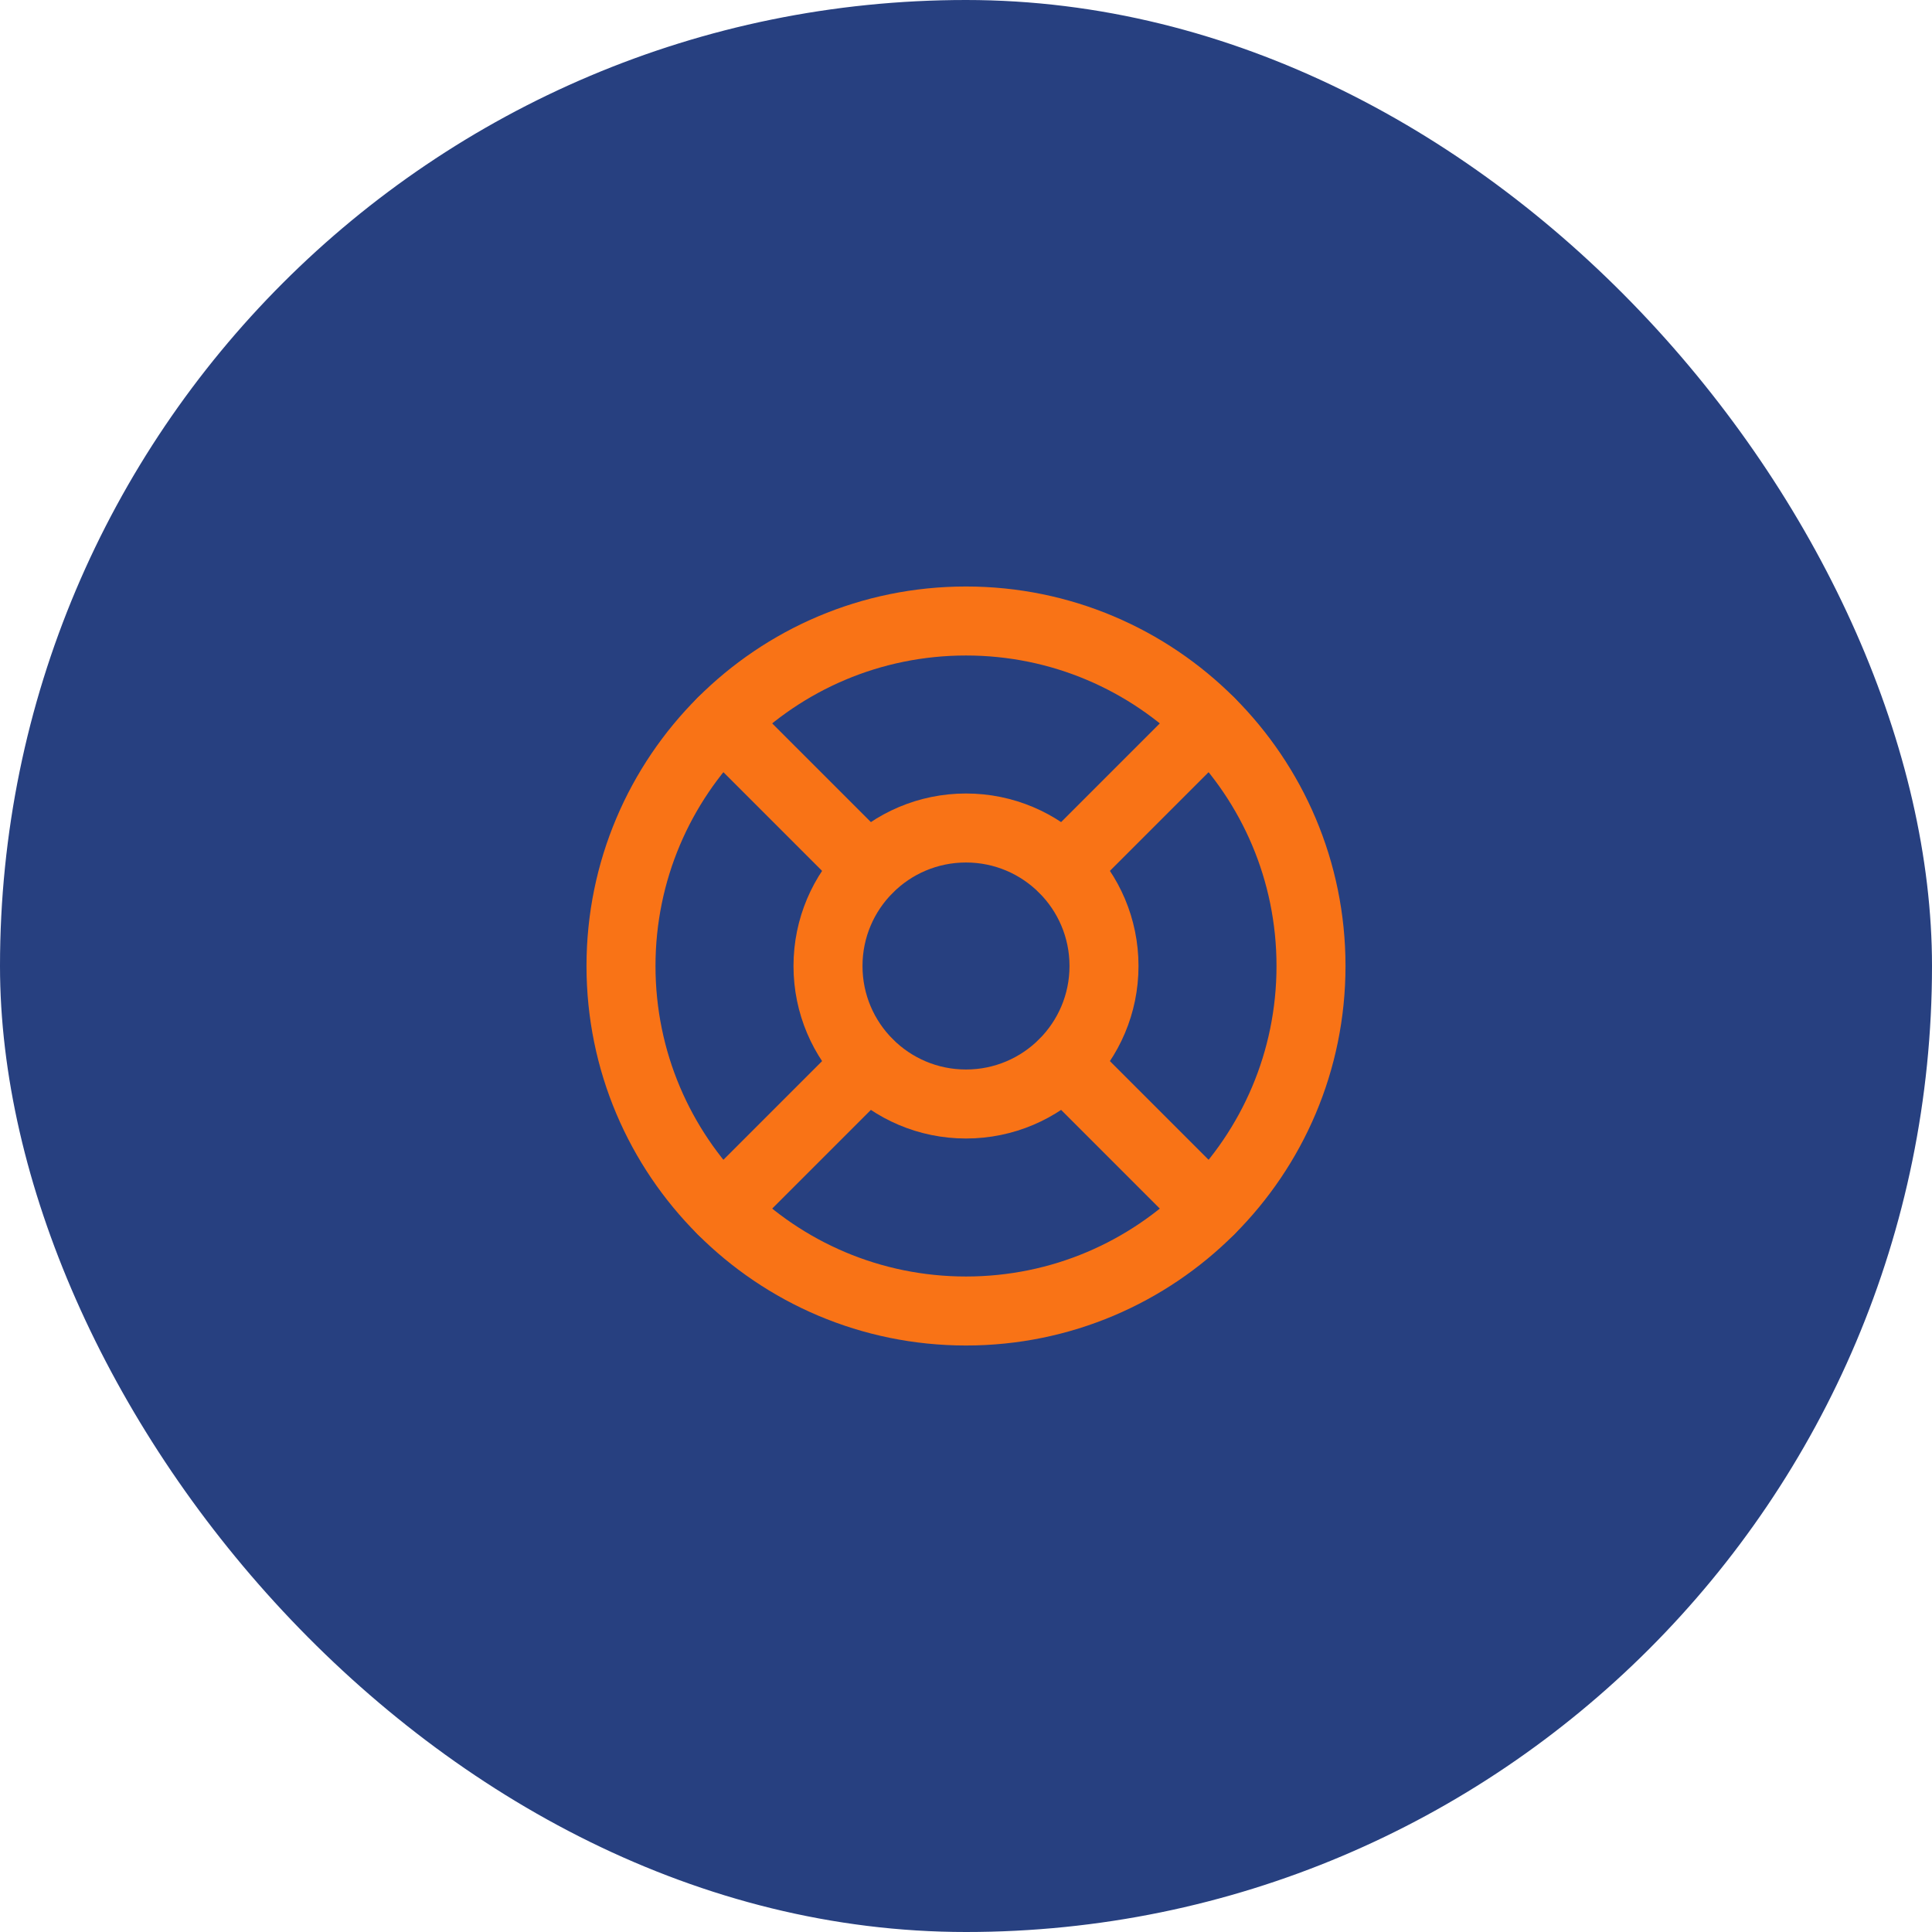 <svg width="56" height="56" viewBox="0 0 56 56" fill="none" xmlns="http://www.w3.org/2000/svg">
<rect width="56" height="56" rx="28" fill="#274080"/>
<path d="M28 38C33.523 38 38 33.523 38 28C38 22.477 33.523 18 28 18C22.477 18 18 22.477 18 28C18 33.523 22.477 38 28 38Z" stroke="#F97316" stroke-width="2" stroke-linecap="round" stroke-linejoin="round"/>
<path d="M20.93 20.93L25.17 25.17" stroke="#F97316" stroke-width="2" stroke-linecap="round" stroke-linejoin="round"/>
<path d="M30.83 25.17L35.07 20.93" stroke="#F97316" stroke-width="2" stroke-linecap="round" stroke-linejoin="round"/>
<path d="M30.83 30.83L35.07 35.07" stroke="#F97316" stroke-width="2" stroke-linecap="round" stroke-linejoin="round"/>
<path d="M25.17 30.83L20.93 35.07" stroke="#F97316" stroke-width="2" stroke-linecap="round" stroke-linejoin="round"/>
<path d="M28 32C30.209 32 32 30.209 32 28C32 25.791 30.209 24 28 24C25.791 24 24 25.791 24 28C24 30.209 25.791 32 28 32Z" stroke="#F97316" stroke-width="2" stroke-linecap="round" stroke-linejoin="round"/>
</svg>
